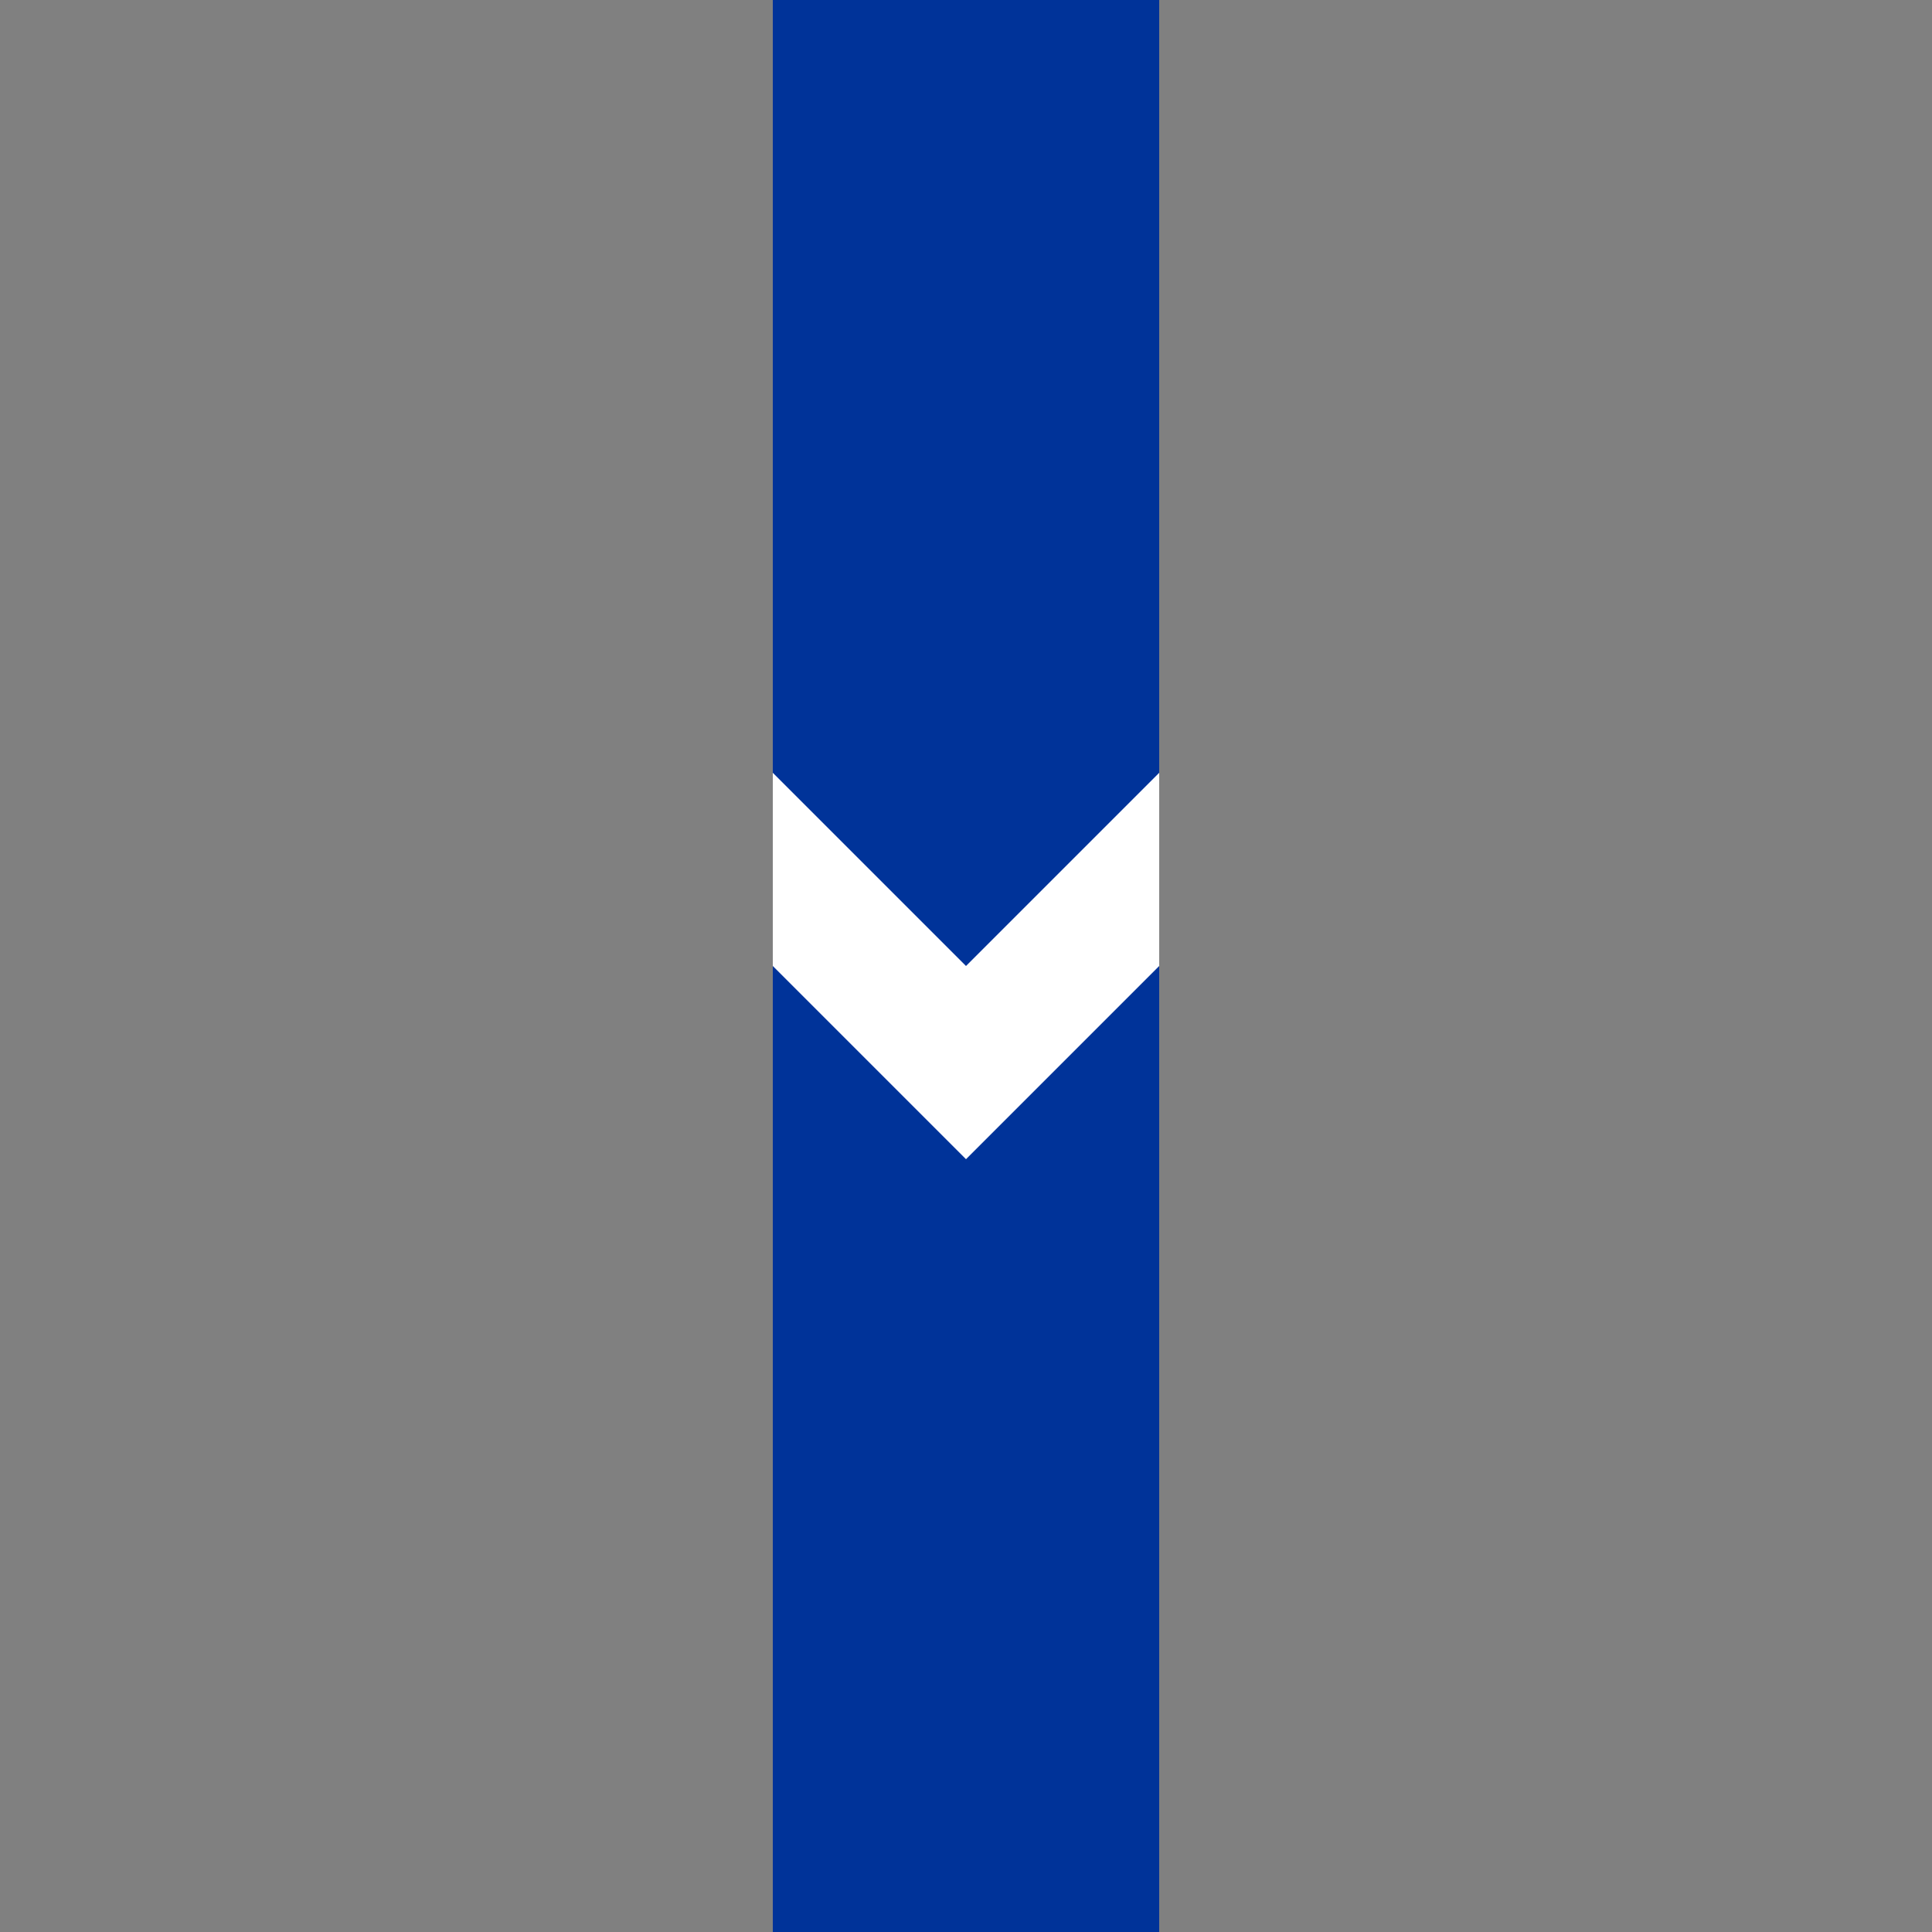 <?xml version="1.0" encoding="UTF-8"?>
<svg xmlns="http://www.w3.org/2000/svg" width="500" height="500">
 <rect width="100%" height="100%" fill="#808080" stroke="none"/>
 <title>uSTRf</title>
 <path stroke="#003399" d="M 250,0 V 500" stroke-width="100"/>
 <path fill="white" d="m 200,200 50,50 50,-50 0,50 -50,50 -50,-50"/>
</svg>
